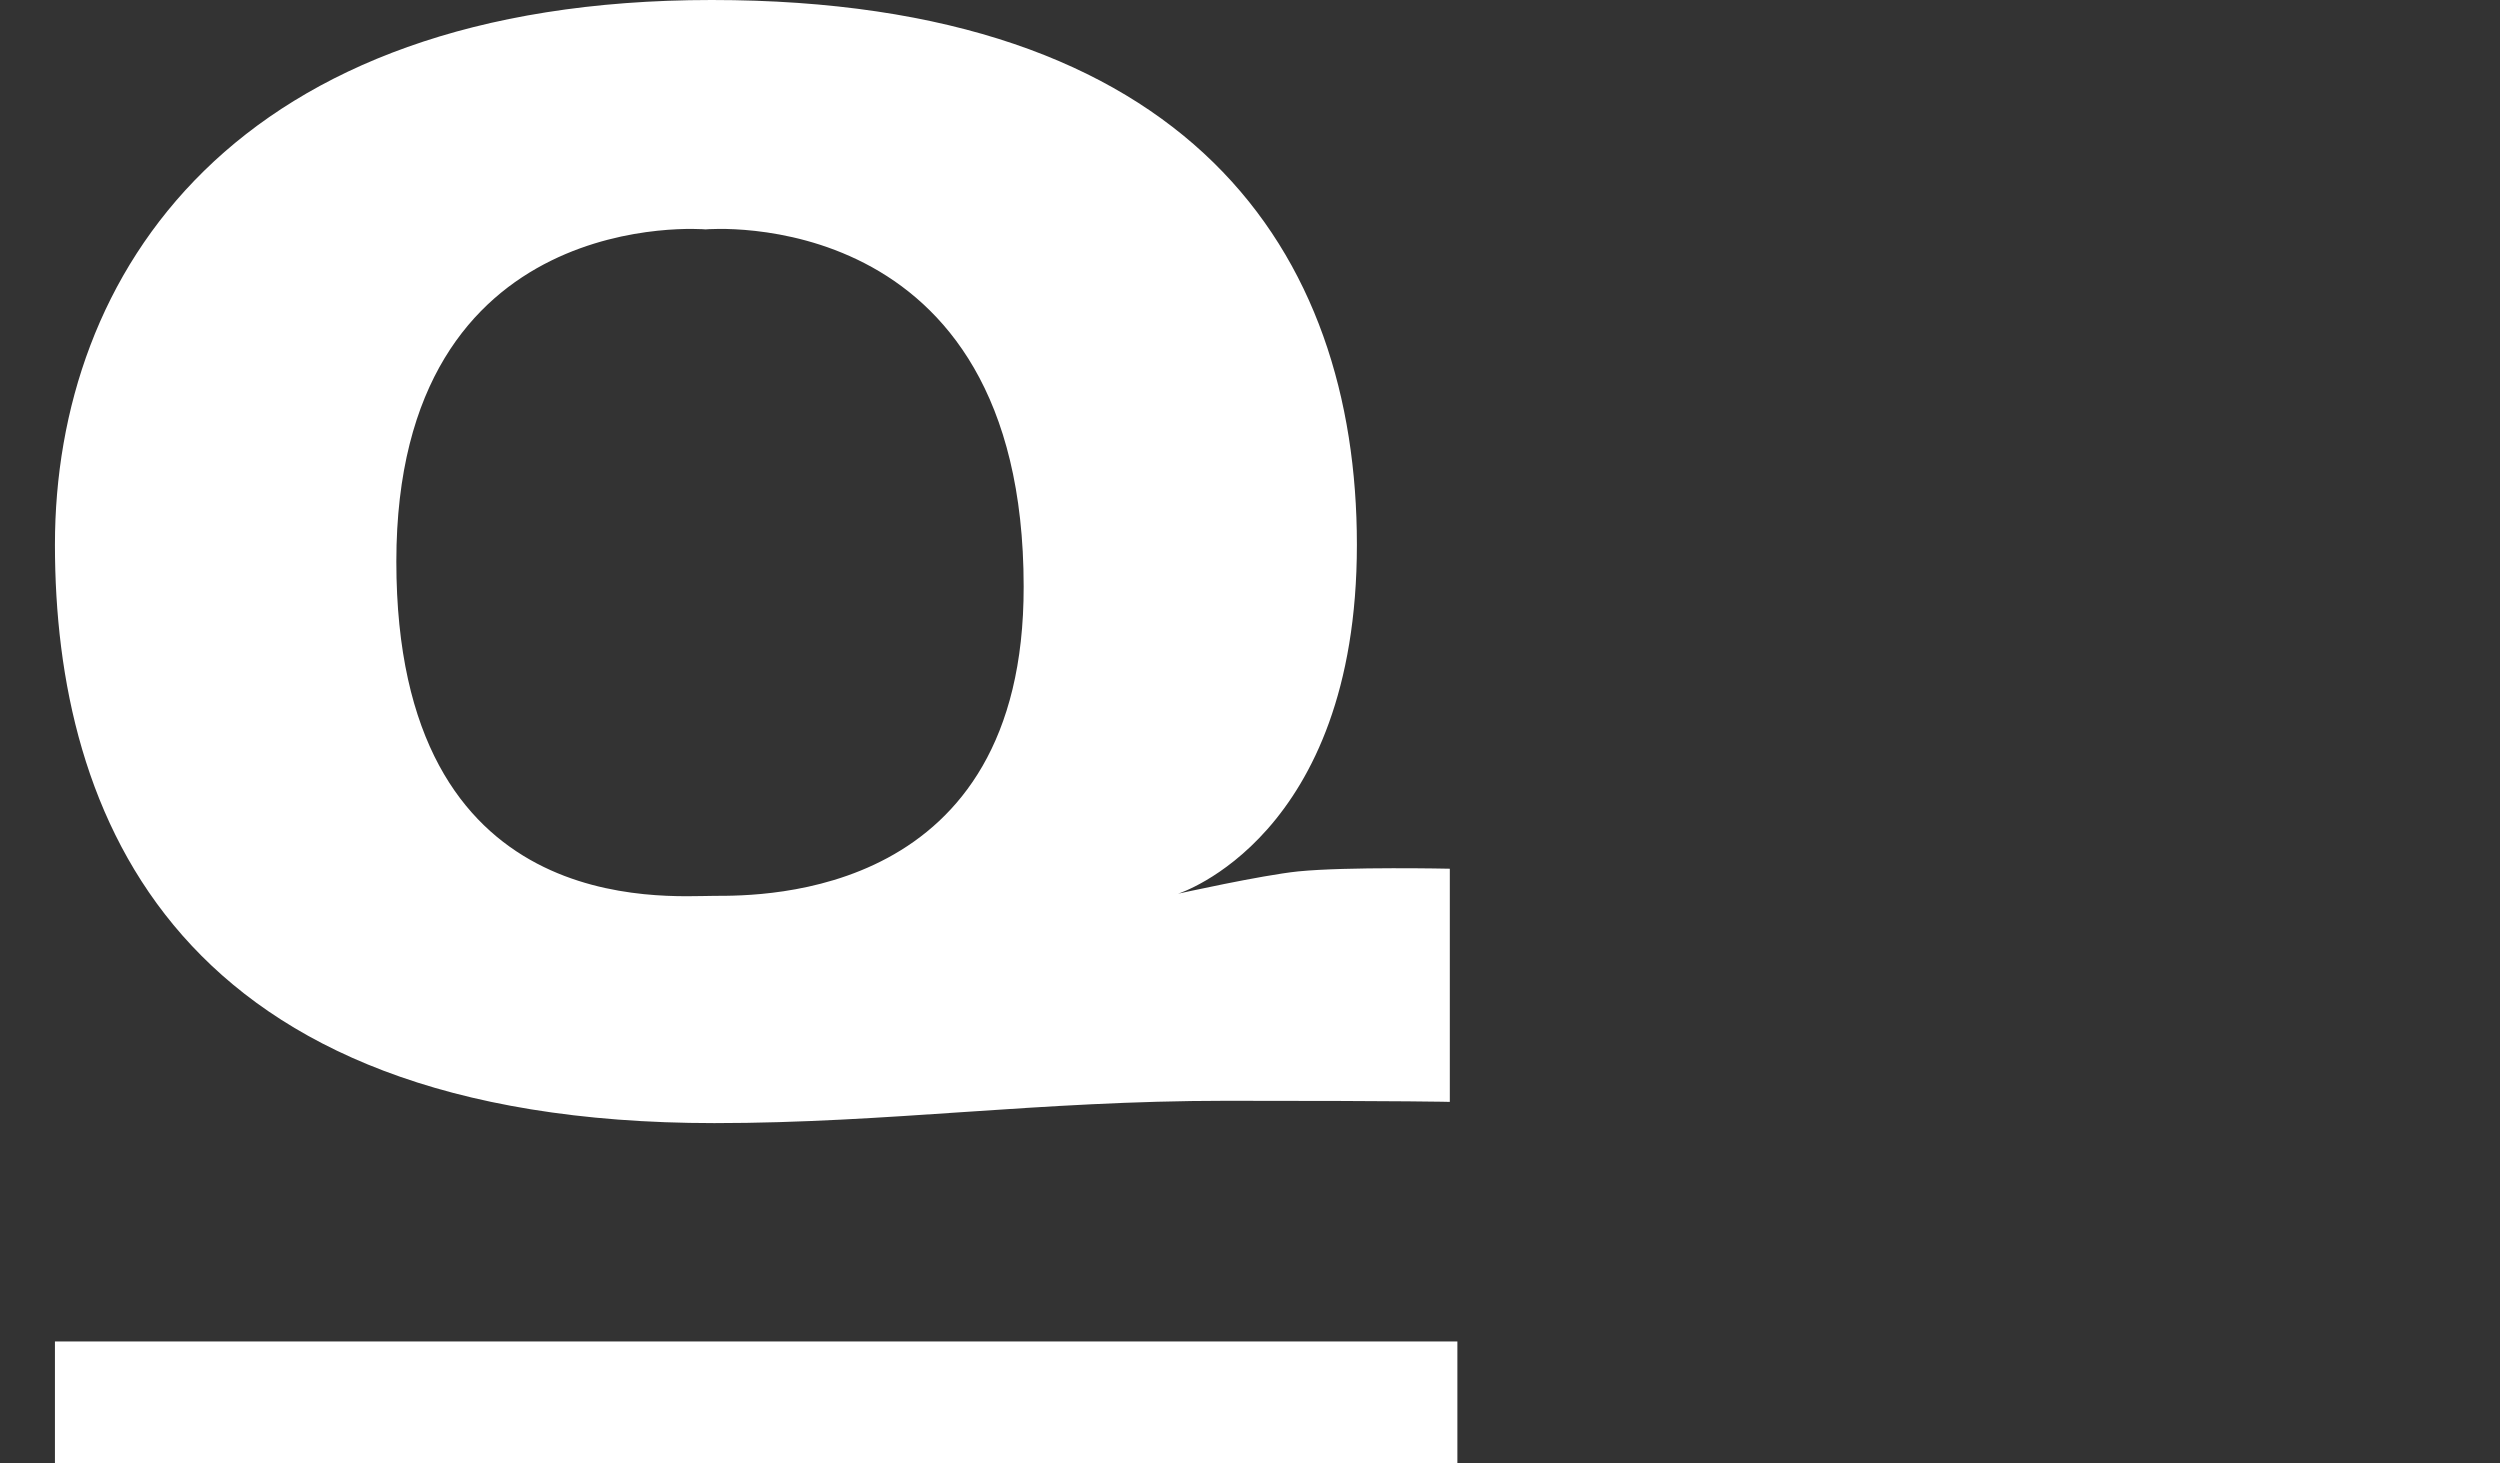 <svg width="41" height="24" viewBox="0 0 41 24" fill="none" xmlns="http://www.w3.org/2000/svg">
<rect x="0" y="0" width="41" height="24" fill="#333333" stroke="none"/>
<g clip-path="url(#clip0_3868_4219)">
<path d="M11.715 14.692C10.904 14.692 6.5 15.102 6.5 9.21C6.5 3.316 11.572 3.762 11.572 3.762C11.572 3.762 16.788 3.29 16.788 9.62C16.797 14.719 12.526 14.692 11.715 14.692ZM21.29 14.291C20.684 14.354 19.32 14.657 19.32 14.657C19.32 14.657 22.253 13.739 22.253 8.933C22.253 4.128 19.507 0 11.671 0C3.834 0 0.901 4.493 0.901 8.933C0.901 13.373 2.871 18.419 11.715 18.419C14.568 18.419 17.029 18.053 20.104 18.053C23.18 18.053 23.777 18.071 23.777 18.071V14.247C23.777 14.247 22.102 14.211 21.29 14.291Z" fill="white"/>
<path d="M23.901 22H0.901V24H23.901V22Z" fill="white"/>
</g>
<defs>
<clipPath id="clip0_3868_4219">
<rect width="24" height="24" fill="white" transform="translate(0.4)"/>
</clipPath>
</defs>
</svg>
